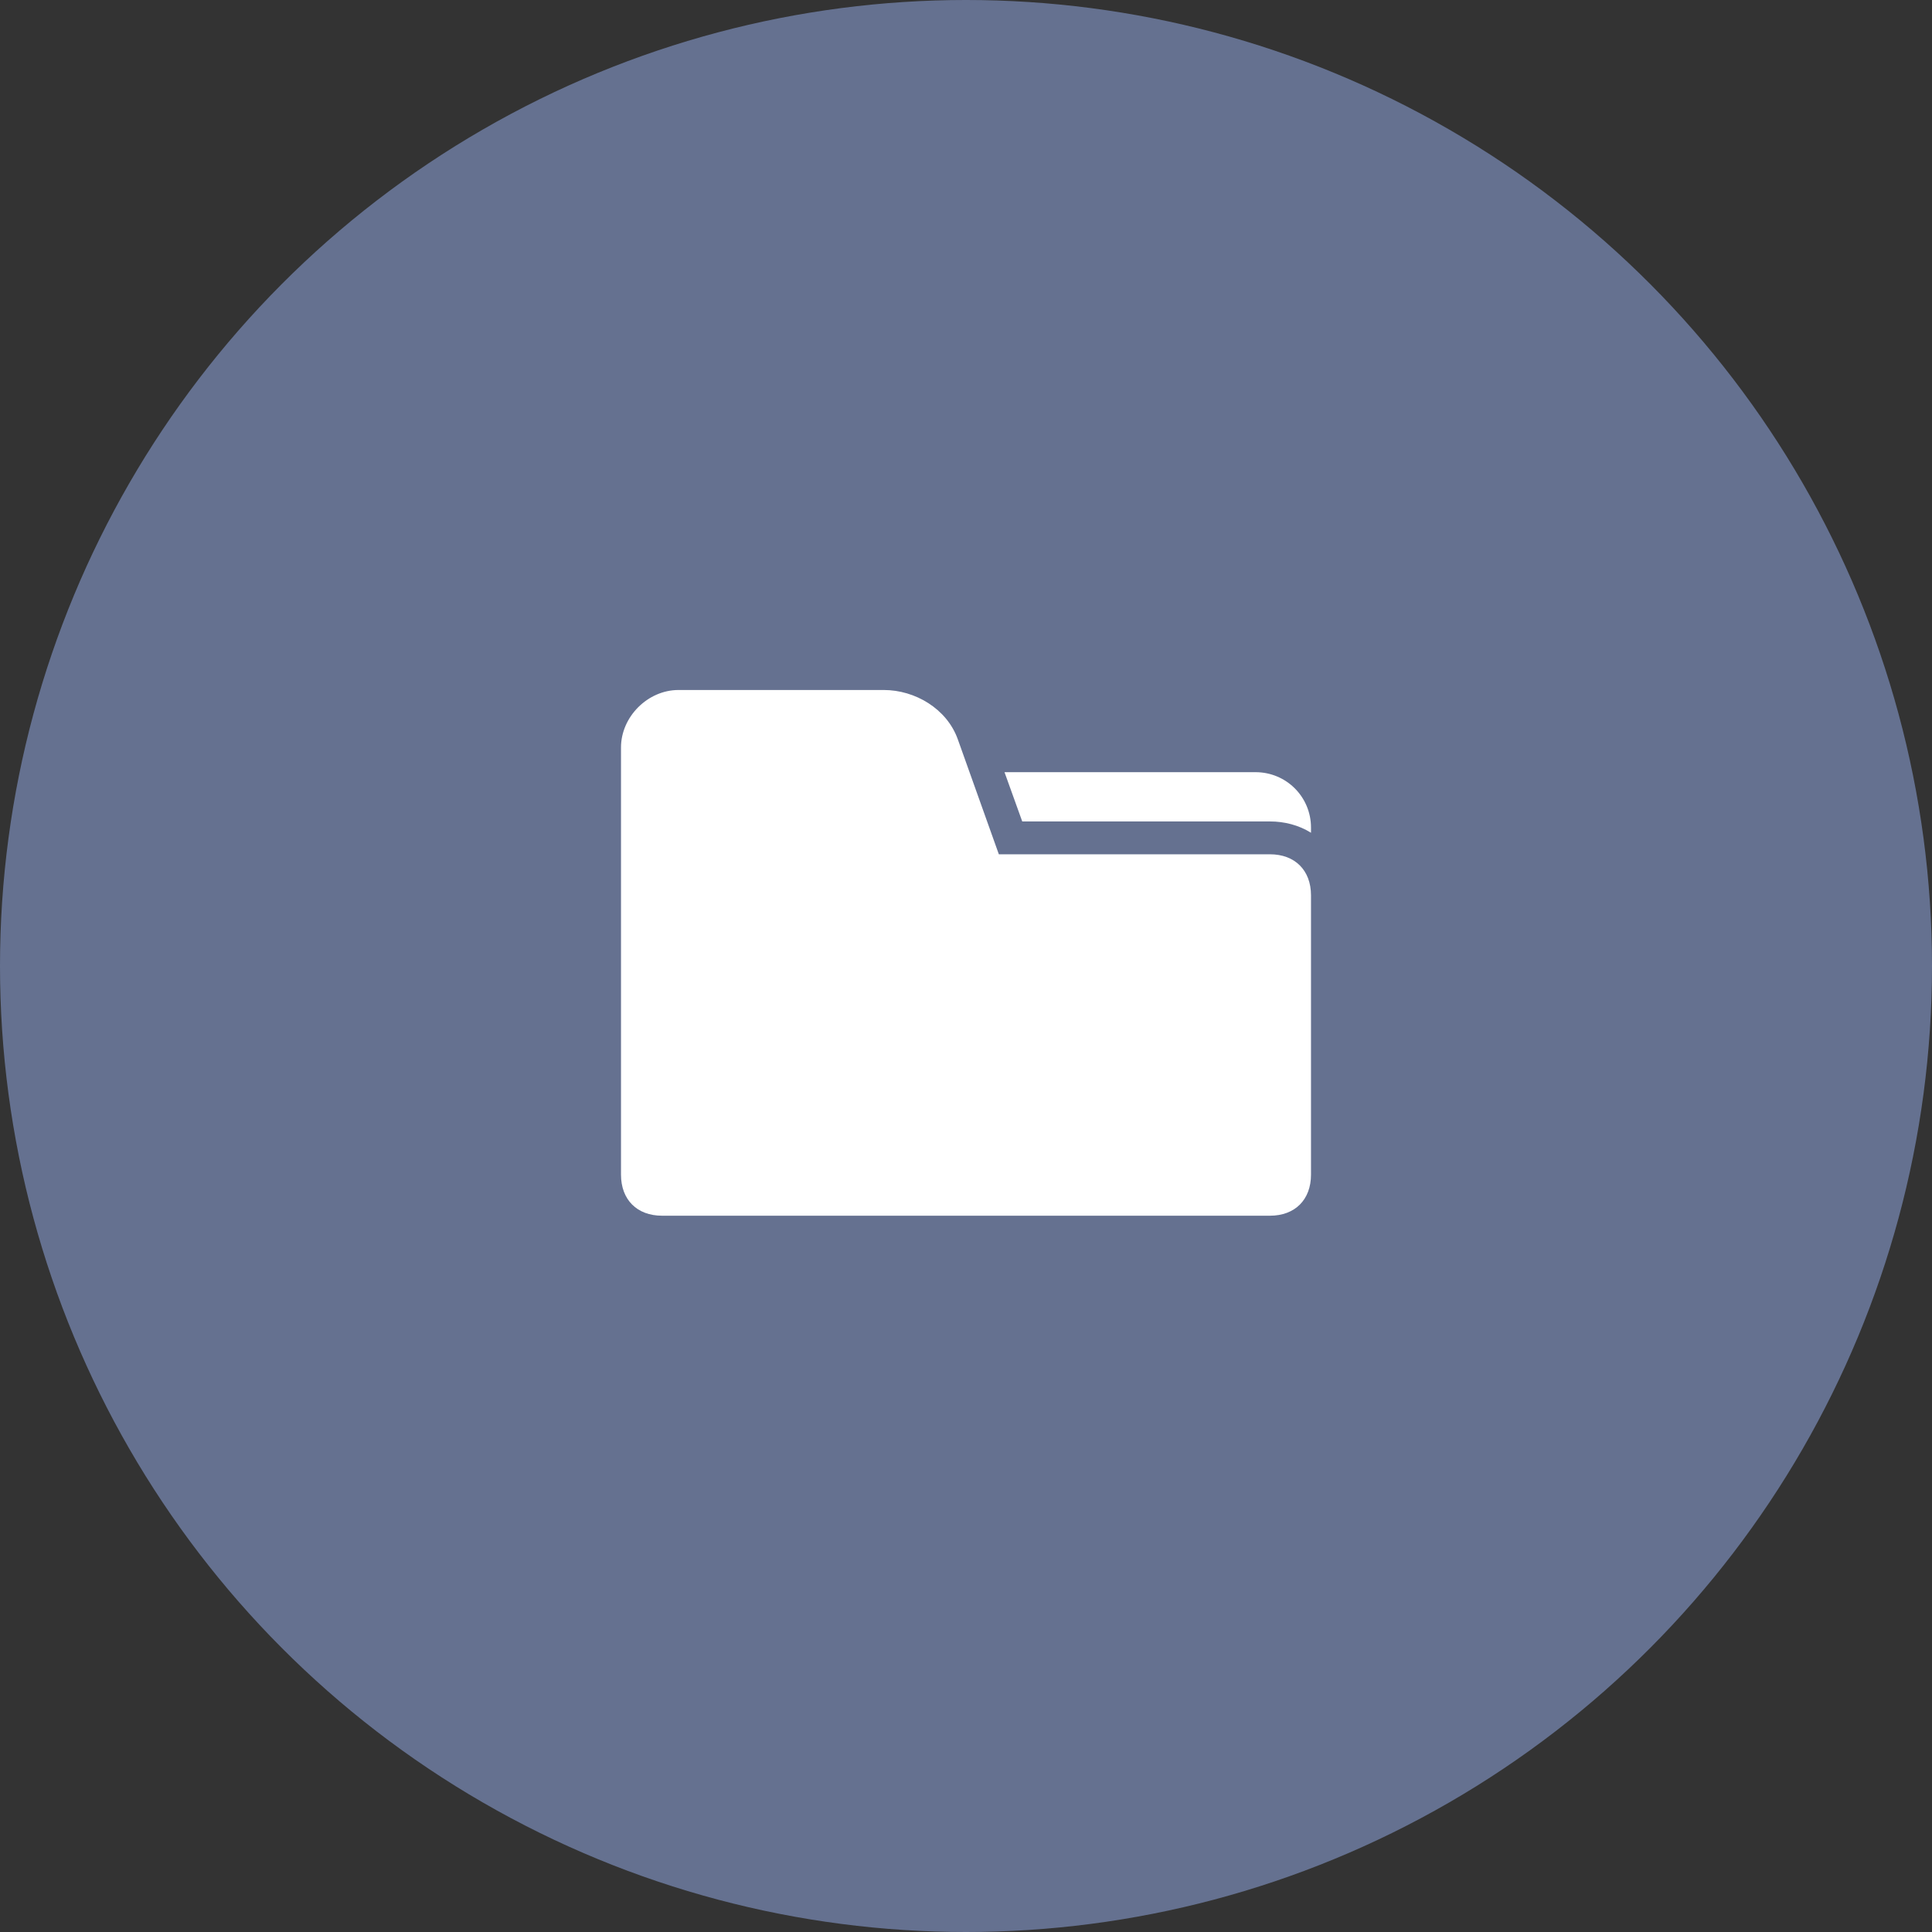 <?xml version="1.0" encoding="UTF-8"?> <svg xmlns="http://www.w3.org/2000/svg" width="28" height="28" viewBox="0 0 28 28" fill="none"><rect x="0" y="0" width="28" height="28" fill="#333333" stroke="none"/> <circle cx="14" cy="14" r="14" fill="#657190"></circle> <path d="M9.833 10C9.388 10 9 10.388 9 10.833V17.024C9 17.387 9.232 17.619 9.595 17.619H18.405C18.768 17.619 19 17.387 19 17.024V12.976C19 12.614 18.768 12.381 18.405 12.381H14.476L13.881 10.714C13.722 10.27 13.26 10 12.809 10H9.833ZM14.558 11.191L14.815 11.905H18.405C18.614 11.905 18.823 11.958 19 12.069V11.994C19 11.549 18.642 11.191 18.196 11.191H14.558Z" fill="white"></path> </svg> 